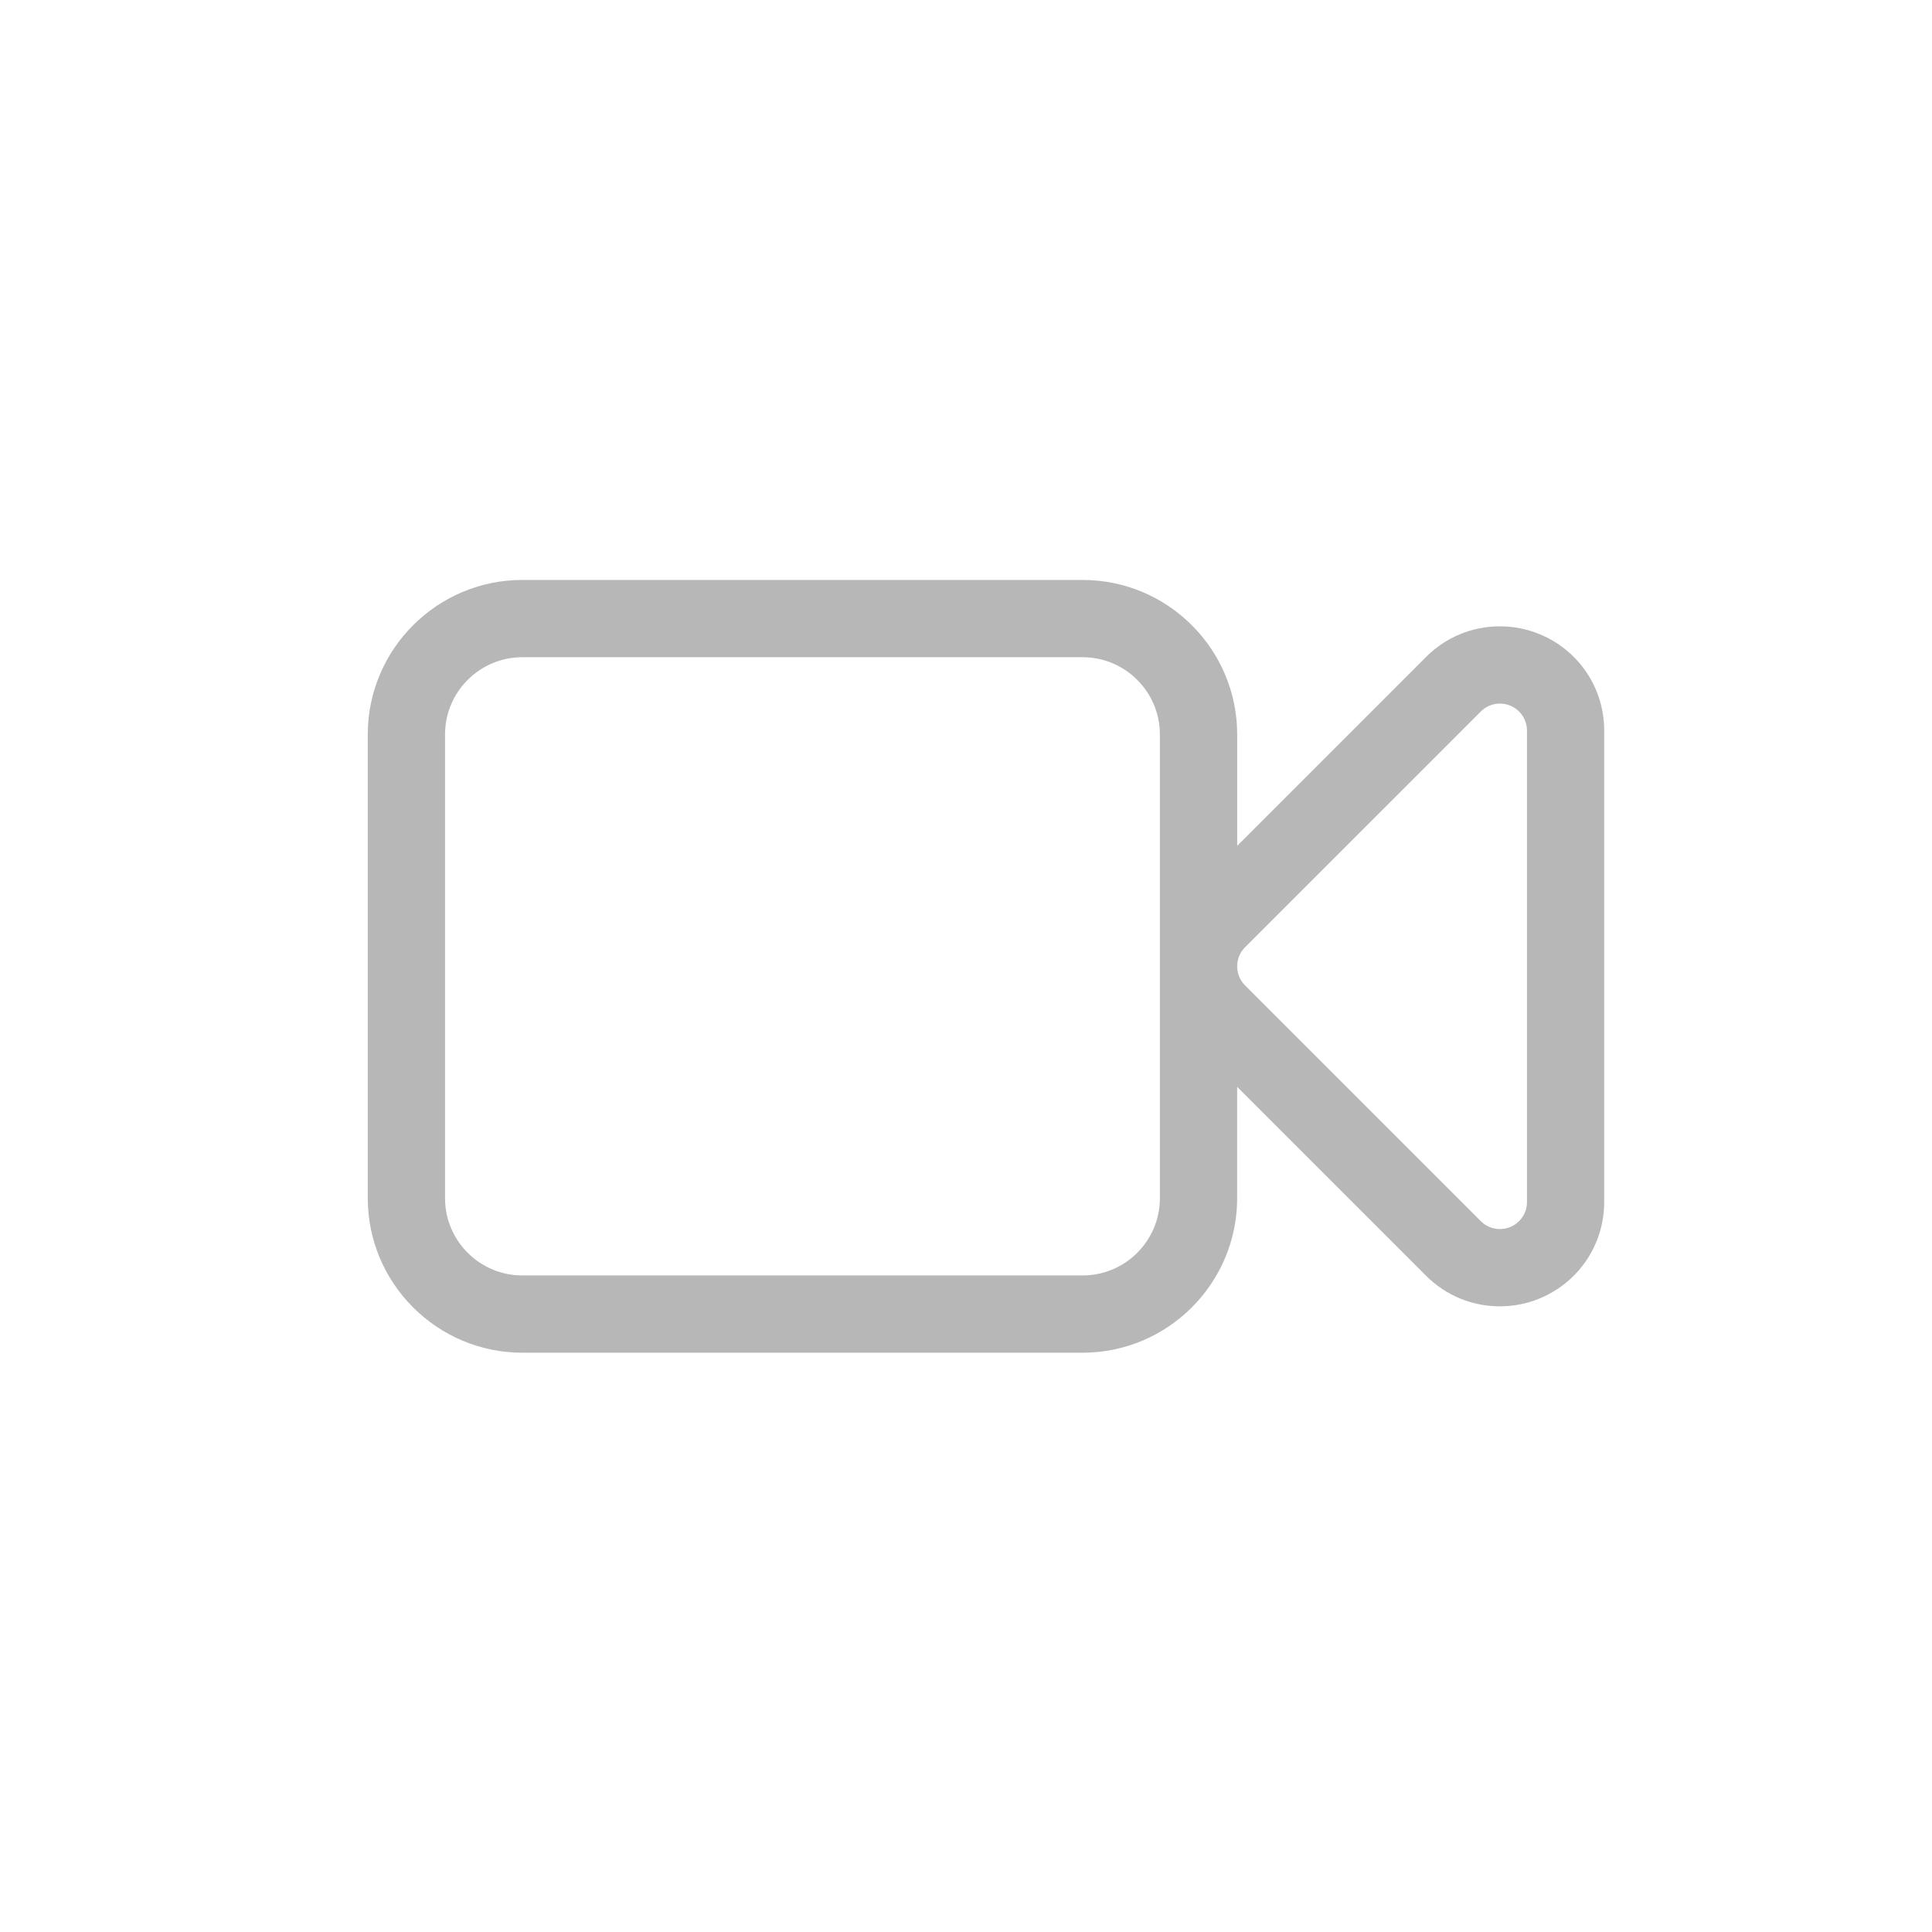 <svg width="112" height="112" viewBox="0 0 112 112" fill="none" xmlns="http://www.w3.org/2000/svg">
<path d="M89.266 36.769C88.529 36.463 87.748 36.309 86.952 36.309C85.336 36.309 83.817 36.939 82.673 38.081L71.721 49.033V42.579C71.721 37.638 67.701 33.62 62.762 33.62H30.28C25.339 33.62 21.32 37.64 21.32 42.579V69.459C21.32 74.399 25.341 78.418 30.28 78.418H62.76C67.701 78.418 71.719 74.397 71.719 69.459V63.004L82.671 73.957C83.813 75.099 85.334 75.729 86.95 75.729C87.748 75.729 88.527 75.575 89.264 75.269C91.532 74.328 92.997 72.135 92.997 69.68V42.358C92.999 39.902 91.534 37.709 89.266 36.769ZM62.76 73.939H30.28C27.81 73.939 25.799 71.93 25.799 69.459V42.579C25.799 40.11 27.808 38.099 30.28 38.099H62.76C65.229 38.099 67.24 40.108 67.24 42.579V69.459C67.24 71.93 65.231 73.939 62.76 73.939ZM88.521 69.68C88.521 70.318 88.139 70.887 87.553 71.13C87.361 71.209 87.16 71.25 86.952 71.25C86.533 71.25 86.138 71.086 85.842 70.79L72.181 57.129C71.887 56.835 71.723 56.444 71.721 56.027V56.011C71.723 55.594 71.885 55.203 72.181 54.908L85.842 41.248C86.138 40.951 86.533 40.787 86.952 40.787C87.158 40.787 87.361 40.827 87.553 40.908C88.141 41.151 88.521 41.722 88.521 42.358V69.68Z" fill="#B7B7B7"/>
</svg>

